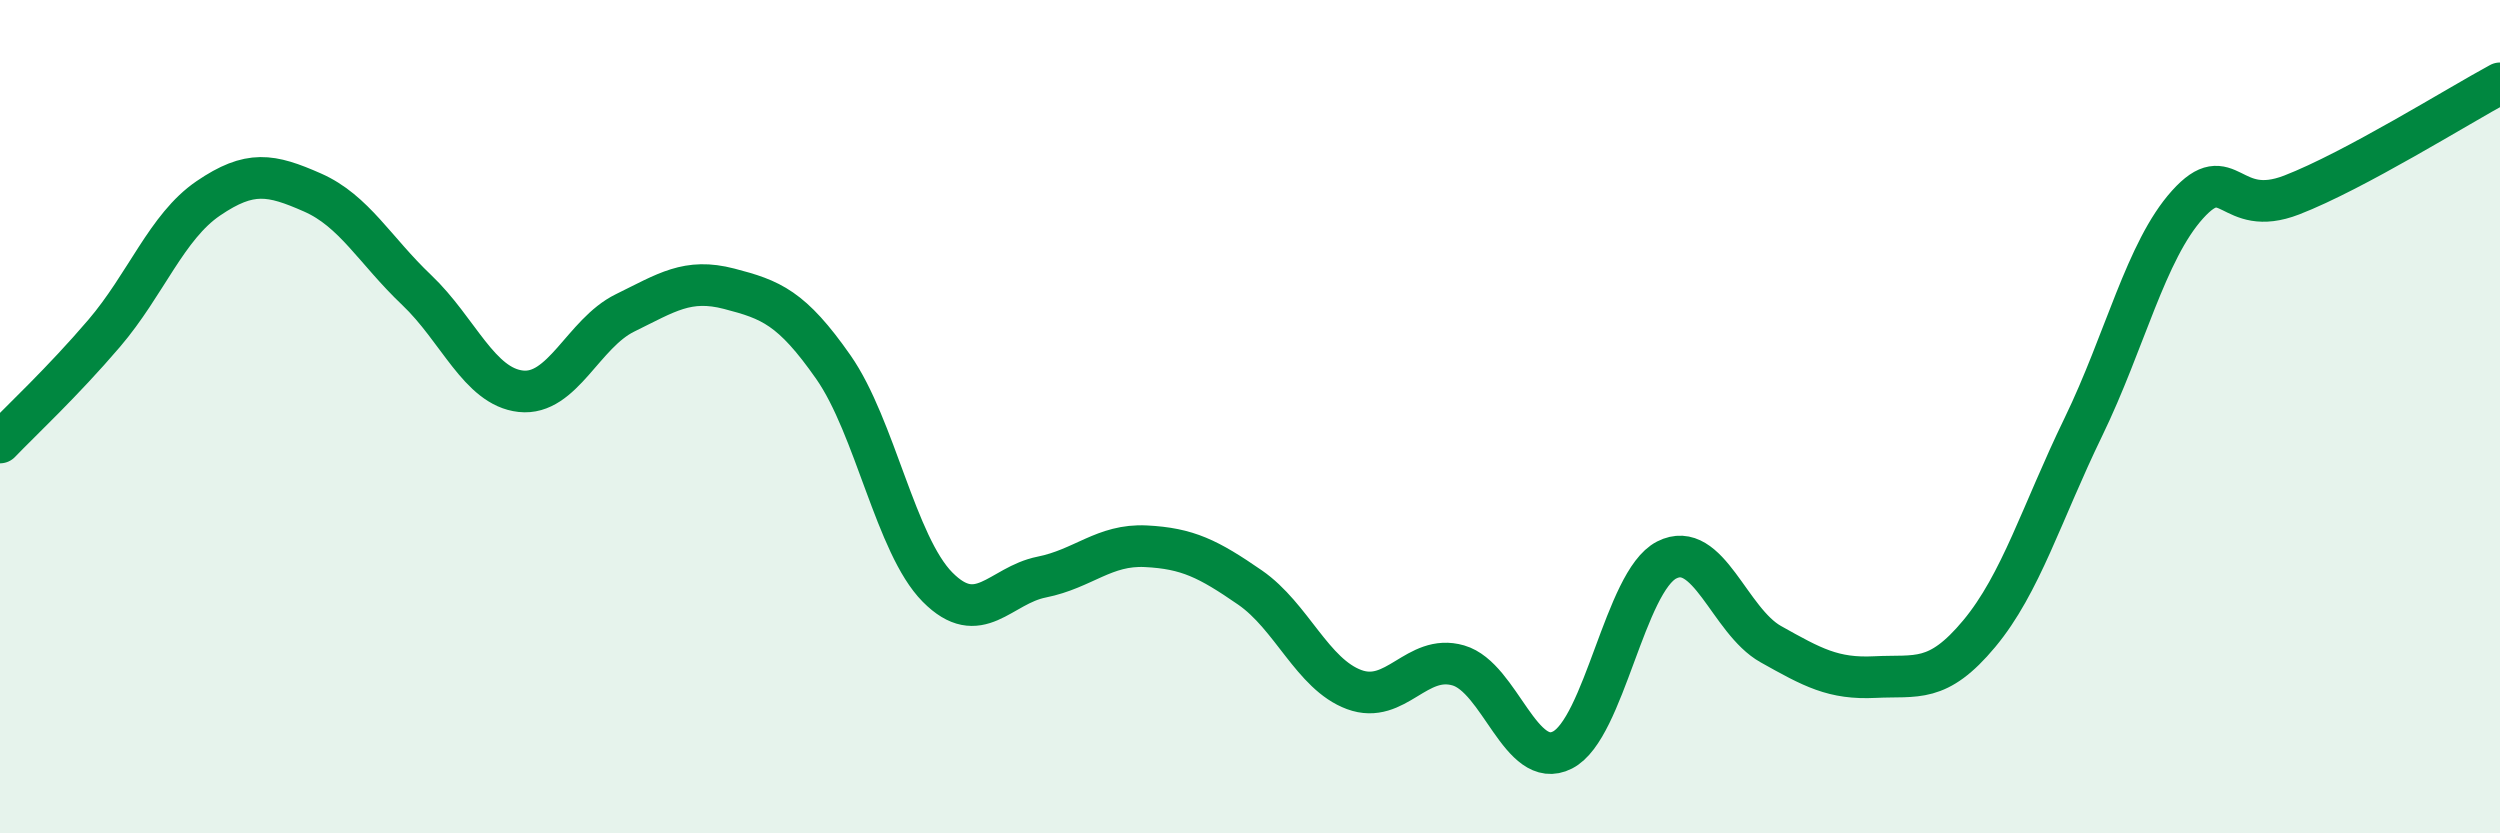 
    <svg width="60" height="20" viewBox="0 0 60 20" xmlns="http://www.w3.org/2000/svg">
      <path
        d="M 0,10.62 C 0.5,10.1 1.5,9.17 2.5,8 C 3.5,6.83 4,5.44 5,4.76 C 6,4.08 6.5,4.18 7.5,4.62 C 8.5,5.06 9,6.01 10,6.96 C 11,7.91 11.5,9.28 12.5,9.39 C 13.5,9.5 14,8 15,7.51 C 16,7.02 16.5,6.67 17.5,6.93 C 18.5,7.19 19,7.38 20,8.81 C 21,10.24 21.5,13.08 22.5,14.09 C 23.5,15.1 24,14.05 25,13.85 C 26,13.65 26.5,13.06 27.5,13.11 C 28.5,13.16 29,13.41 30,14.1 C 31,14.79 31.5,16.18 32.5,16.55 C 33.5,16.92 34,15.68 35,15.97 C 36,16.26 36.5,18.51 37.5,18 C 38.5,17.49 39,13.95 40,13.44 C 41,12.93 41.5,14.9 42.5,15.46 C 43.5,16.02 44,16.3 45,16.25 C 46,16.2 46.5,16.41 47.5,15.21 C 48.5,14.01 49,12.31 50,10.25 C 51,8.19 51.5,6.02 52.5,4.91 C 53.5,3.8 53.5,5.26 55,4.68 C 56.5,4.1 59,2.54 60,2L60 20L0 20Z"
        fill="#008740"
        opacity="0.1"
        stroke-linecap="round"
        stroke-linejoin="round"
      />
      <path
        d="M 0,10.62 C 0.5,10.1 1.5,9.17 2.5,8 C 3.5,6.83 4,5.44 5,4.76 C 6,4.08 6.5,4.18 7.5,4.62 C 8.5,5.06 9,6.01 10,6.96 C 11,7.91 11.5,9.28 12.5,9.39 C 13.5,9.5 14,8 15,7.51 C 16,7.02 16.5,6.67 17.5,6.93 C 18.5,7.19 19,7.38 20,8.81 C 21,10.24 21.5,13.08 22.5,14.09 C 23.5,15.1 24,14.05 25,13.85 C 26,13.65 26.5,13.06 27.5,13.11 C 28.5,13.16 29,13.41 30,14.1 C 31,14.79 31.5,16.18 32.5,16.55 C 33.5,16.92 34,15.68 35,15.97 C 36,16.26 36.5,18.51 37.5,18 C 38.5,17.49 39,13.95 40,13.44 C 41,12.93 41.5,14.9 42.5,15.46 C 43.5,16.02 44,16.3 45,16.25 C 46,16.2 46.5,16.41 47.5,15.21 C 48.5,14.01 49,12.31 50,10.25 C 51,8.19 51.5,6.02 52.5,4.91 C 53.5,3.8 53.5,5.26 55,4.68 C 56.5,4.1 59,2.54 60,2"
        stroke="#008740"
        stroke-width="1"
        fill="none"
        stroke-linecap="round"
        stroke-linejoin="round"
      />
    </svg>
  